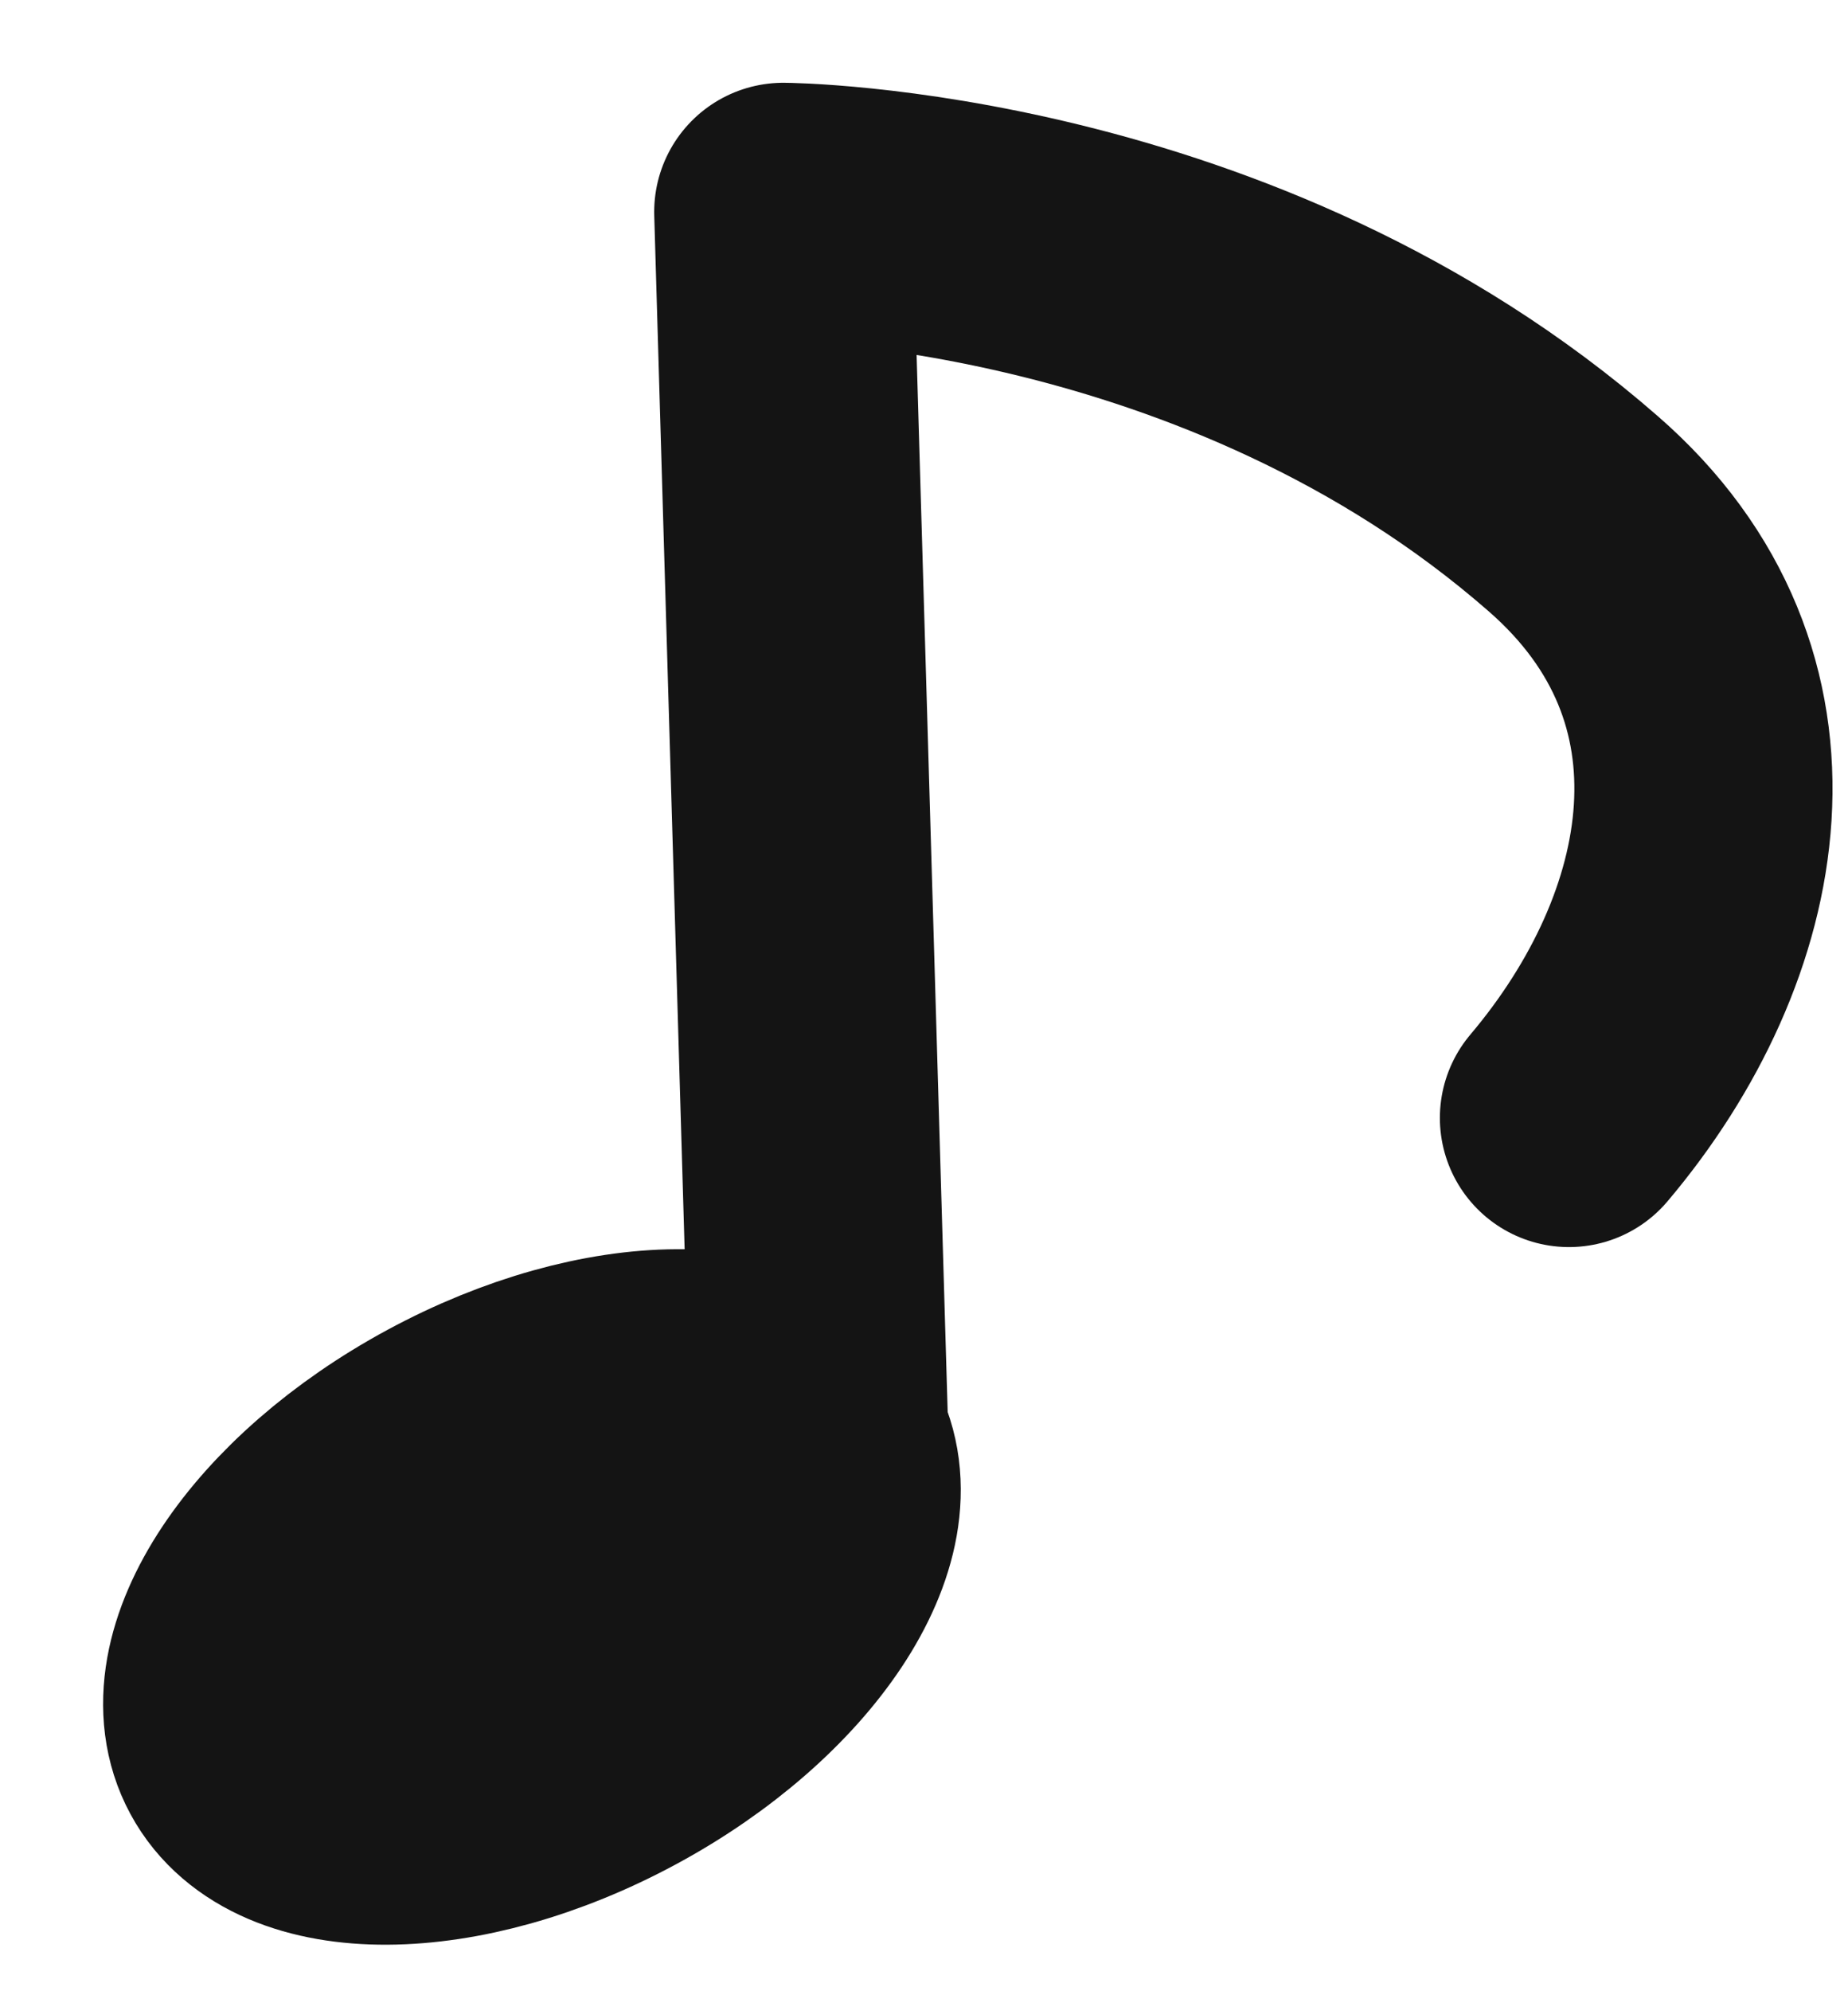 <svg width="13" height="14" viewBox="0 0 13 14" fill="none" xmlns="http://www.w3.org/2000/svg">
<path d="M4.325 12.308C5.444 11.704 6.09 10.731 5.768 10.134C5.446 9.538 4.278 9.544 3.159 10.148C2.04 10.752 1.394 11.725 1.716 12.322C2.038 12.918 3.206 12.912 4.325 12.308Z" fill="#141414" stroke="#141414" stroke-width="1.816" stroke-linecap="round" stroke-linejoin="round"/>
<path d="M5.764 10.126L5.51 1.49C5.51 1.49 8.655 1.505 11.066 3.611C12.461 4.824 12.112 6.589 11.037 7.86" stroke="#141414" stroke-width="1.816" stroke-linecap="round" stroke-linejoin="round"/>
</svg>
